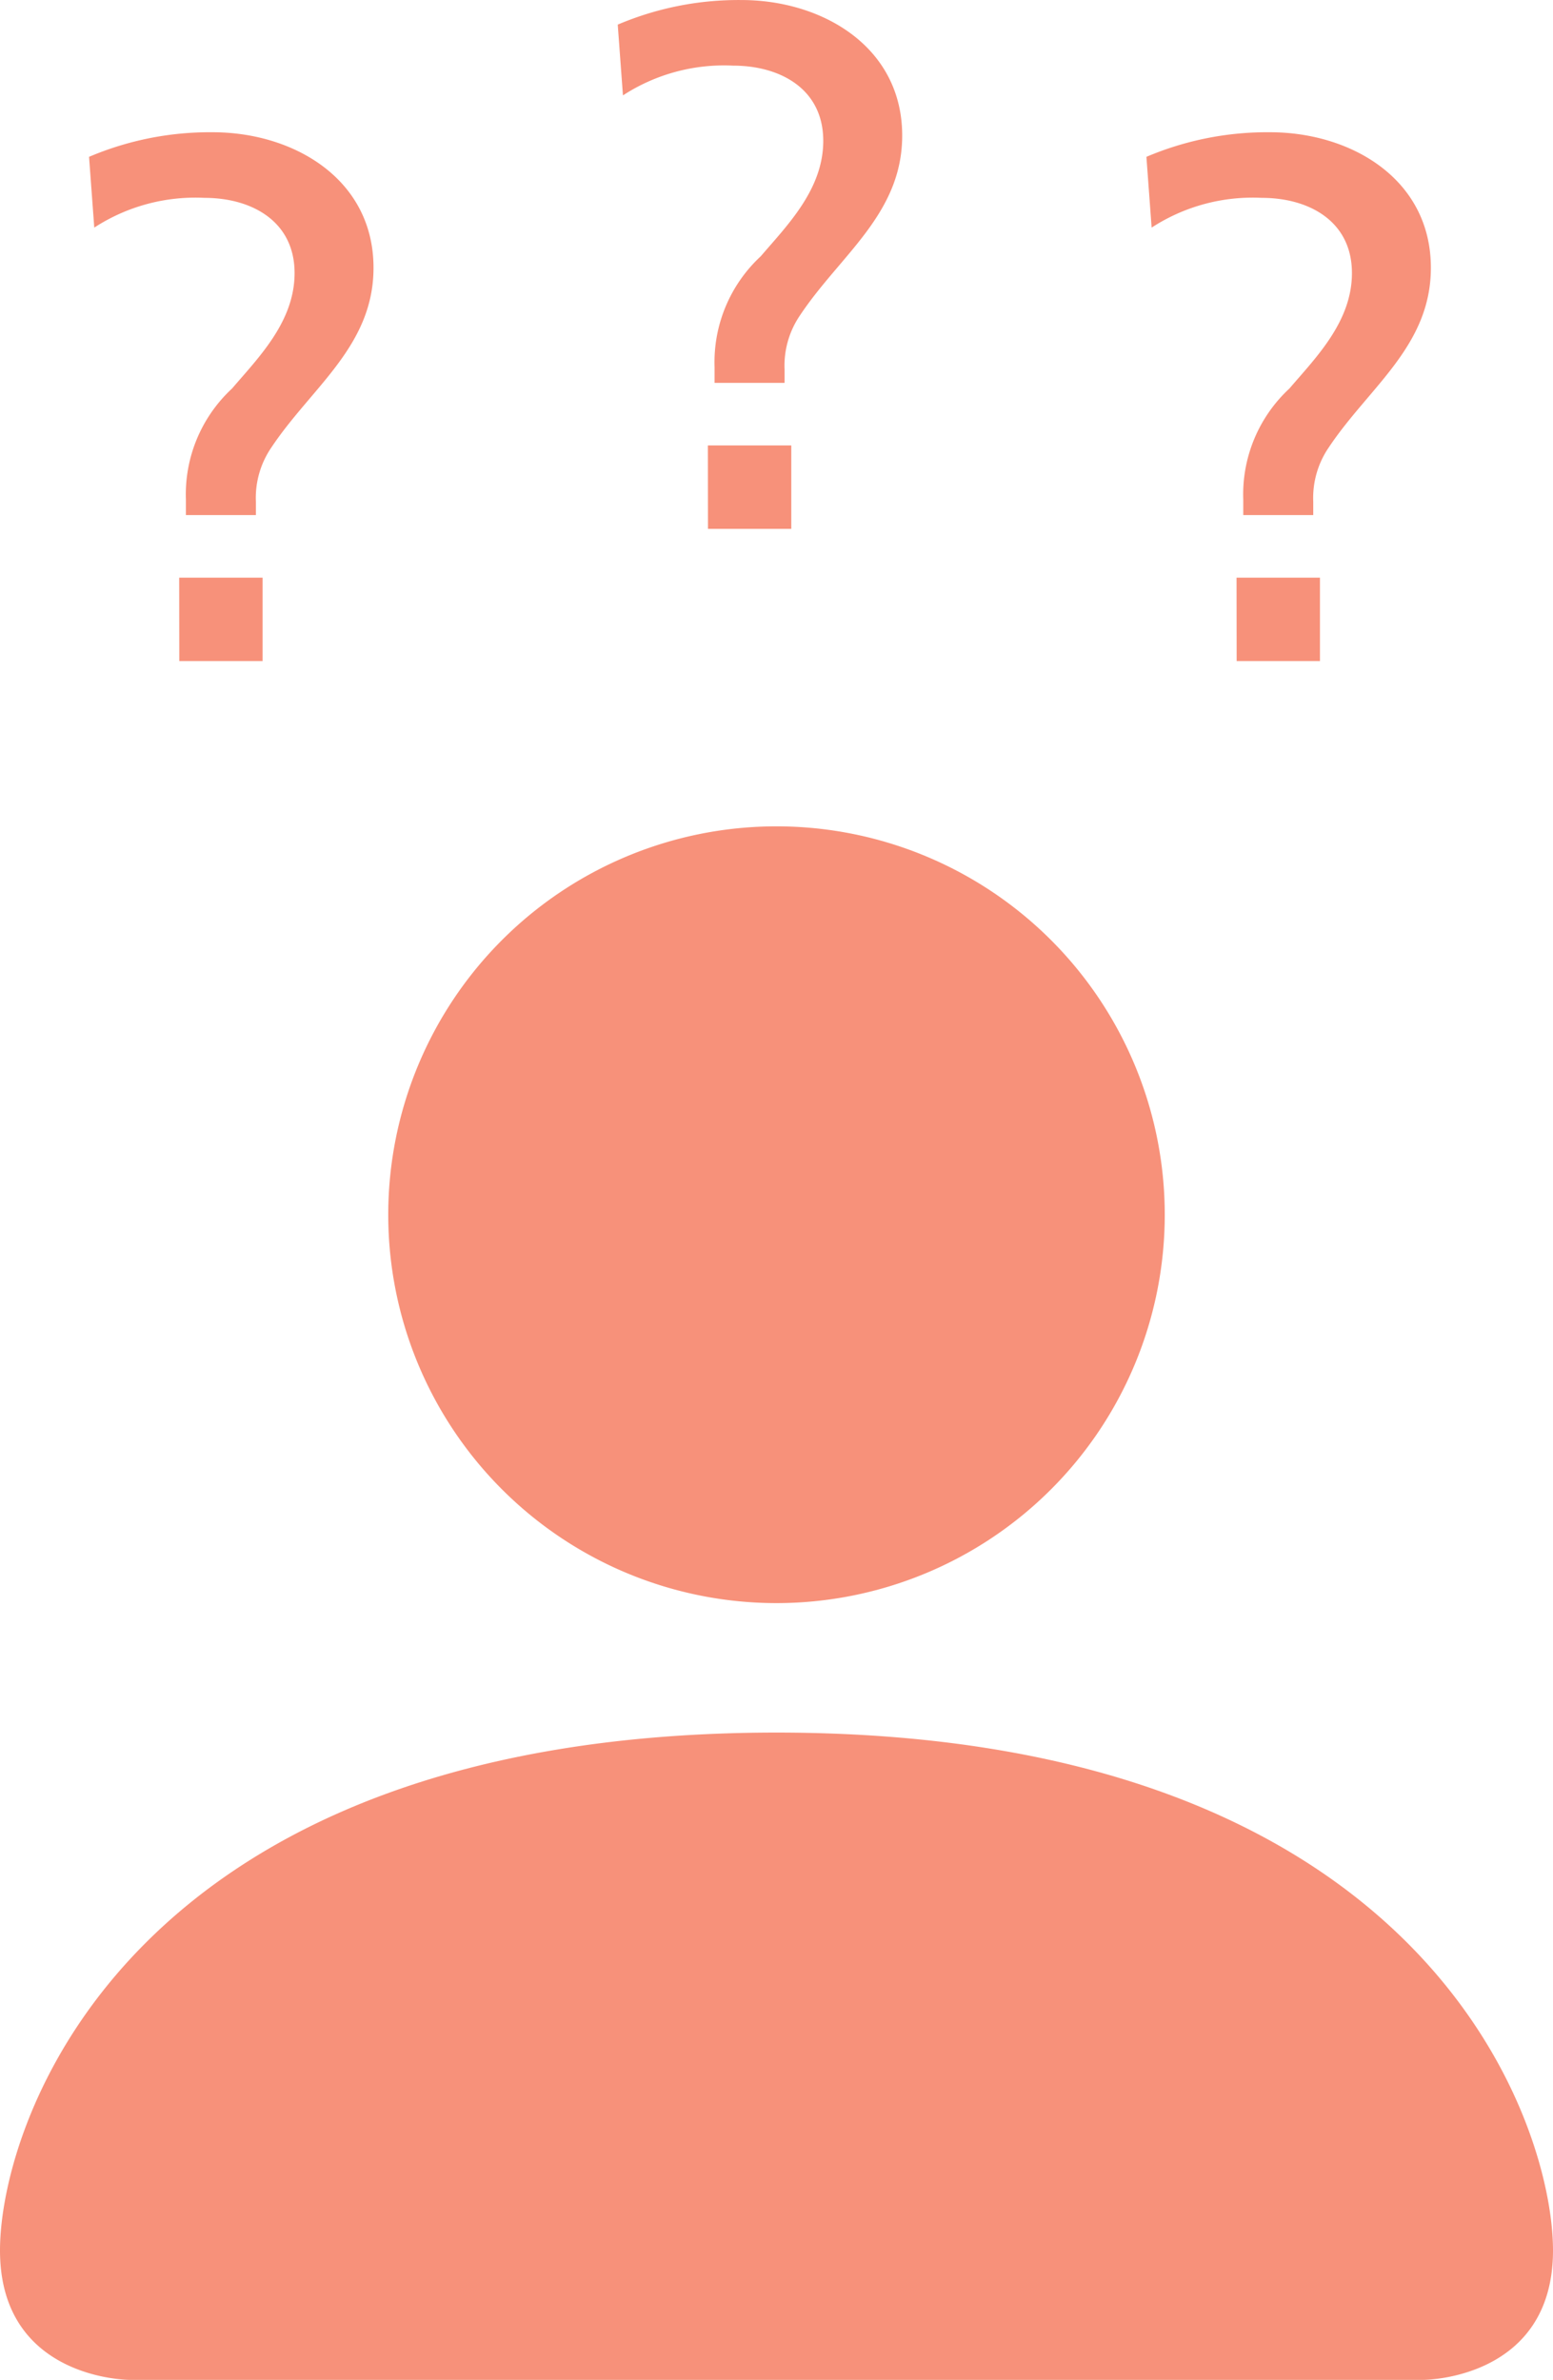 <svg xmlns="http://www.w3.org/2000/svg" width="47" height="72" viewBox="0 0 47 72">
  <g id="Gruppe_4732" data-name="Gruppe 4732" transform="translate(-73 -48)">
    <path id="Pfad_623" data-name="Pfad 623" d="M4.04.933H6.158V.527a2.7,2.7,0,0,1,.473-1.645C7.848-2.943,9.718-4.182,9.718-6.549c0-2.682-2.411-4.1-4.868-4.1a9.341,9.341,0,0,0-3.741.744l.158,2.141a5.607,5.607,0,0,1,3.335-.9c1.42,0,2.727.7,2.727,2.276,0,1.465-1.082,2.546-1.893,3.493A4.366,4.366,0,0,0,4.04.46Zm-.2,4.417H6.361V2.826H3.837Z" transform="translate(90.586 58.65)" fill="#f7917a"/>
    <path id="Pfad_628" data-name="Pfad 628" d="M4.04.933H6.158V.527a2.7,2.7,0,0,1,.473-1.645C7.848-2.943,9.718-4.182,9.718-6.549c0-2.682-2.411-4.1-4.868-4.1a9.341,9.341,0,0,0-3.741.744l.158,2.141a5.607,5.607,0,0,1,3.335-.9c1.42,0,2.727.7,2.727,2.276,0,1.465-1.082,2.546-1.893,3.493A4.366,4.366,0,0,0,4.04.46Zm-.2,4.417H6.361V2.826H3.837Z" transform="translate(106.586 62.65)" fill="#f7917a"/>
    <path id="Pfad_629" data-name="Pfad 629" d="M4.04.933H6.158V.527a2.7,2.7,0,0,1,.473-1.645C7.848-2.943,9.718-4.182,9.718-6.549c0-2.682-2.411-4.1-4.868-4.1a9.341,9.341,0,0,0-3.741.744l.158,2.141a5.607,5.607,0,0,1,3.335-.9c1.42,0,2.727.7,2.727,2.276,0,1.465-1.082,2.546-1.893,3.493A4.366,4.366,0,0,0,4.04.46Zm-.2,4.417H6.361V2.826H3.837Z" transform="translate(74.586 62.65)" fill="#f7917a"/>
    <path id="person-fill" d="M5.917,49S2,49,2,45.083,5.917,29.417,25.5,29.417,49,41.167,49,45.083,45.083,49,45.083,49ZM25.5,25.5A11.75,11.75,0,1,0,13.75,13.75,11.75,11.75,0,0,0,25.5,25.5" transform="translate(71 71)" fill="#f7917a"/>
  </g>
</svg>
